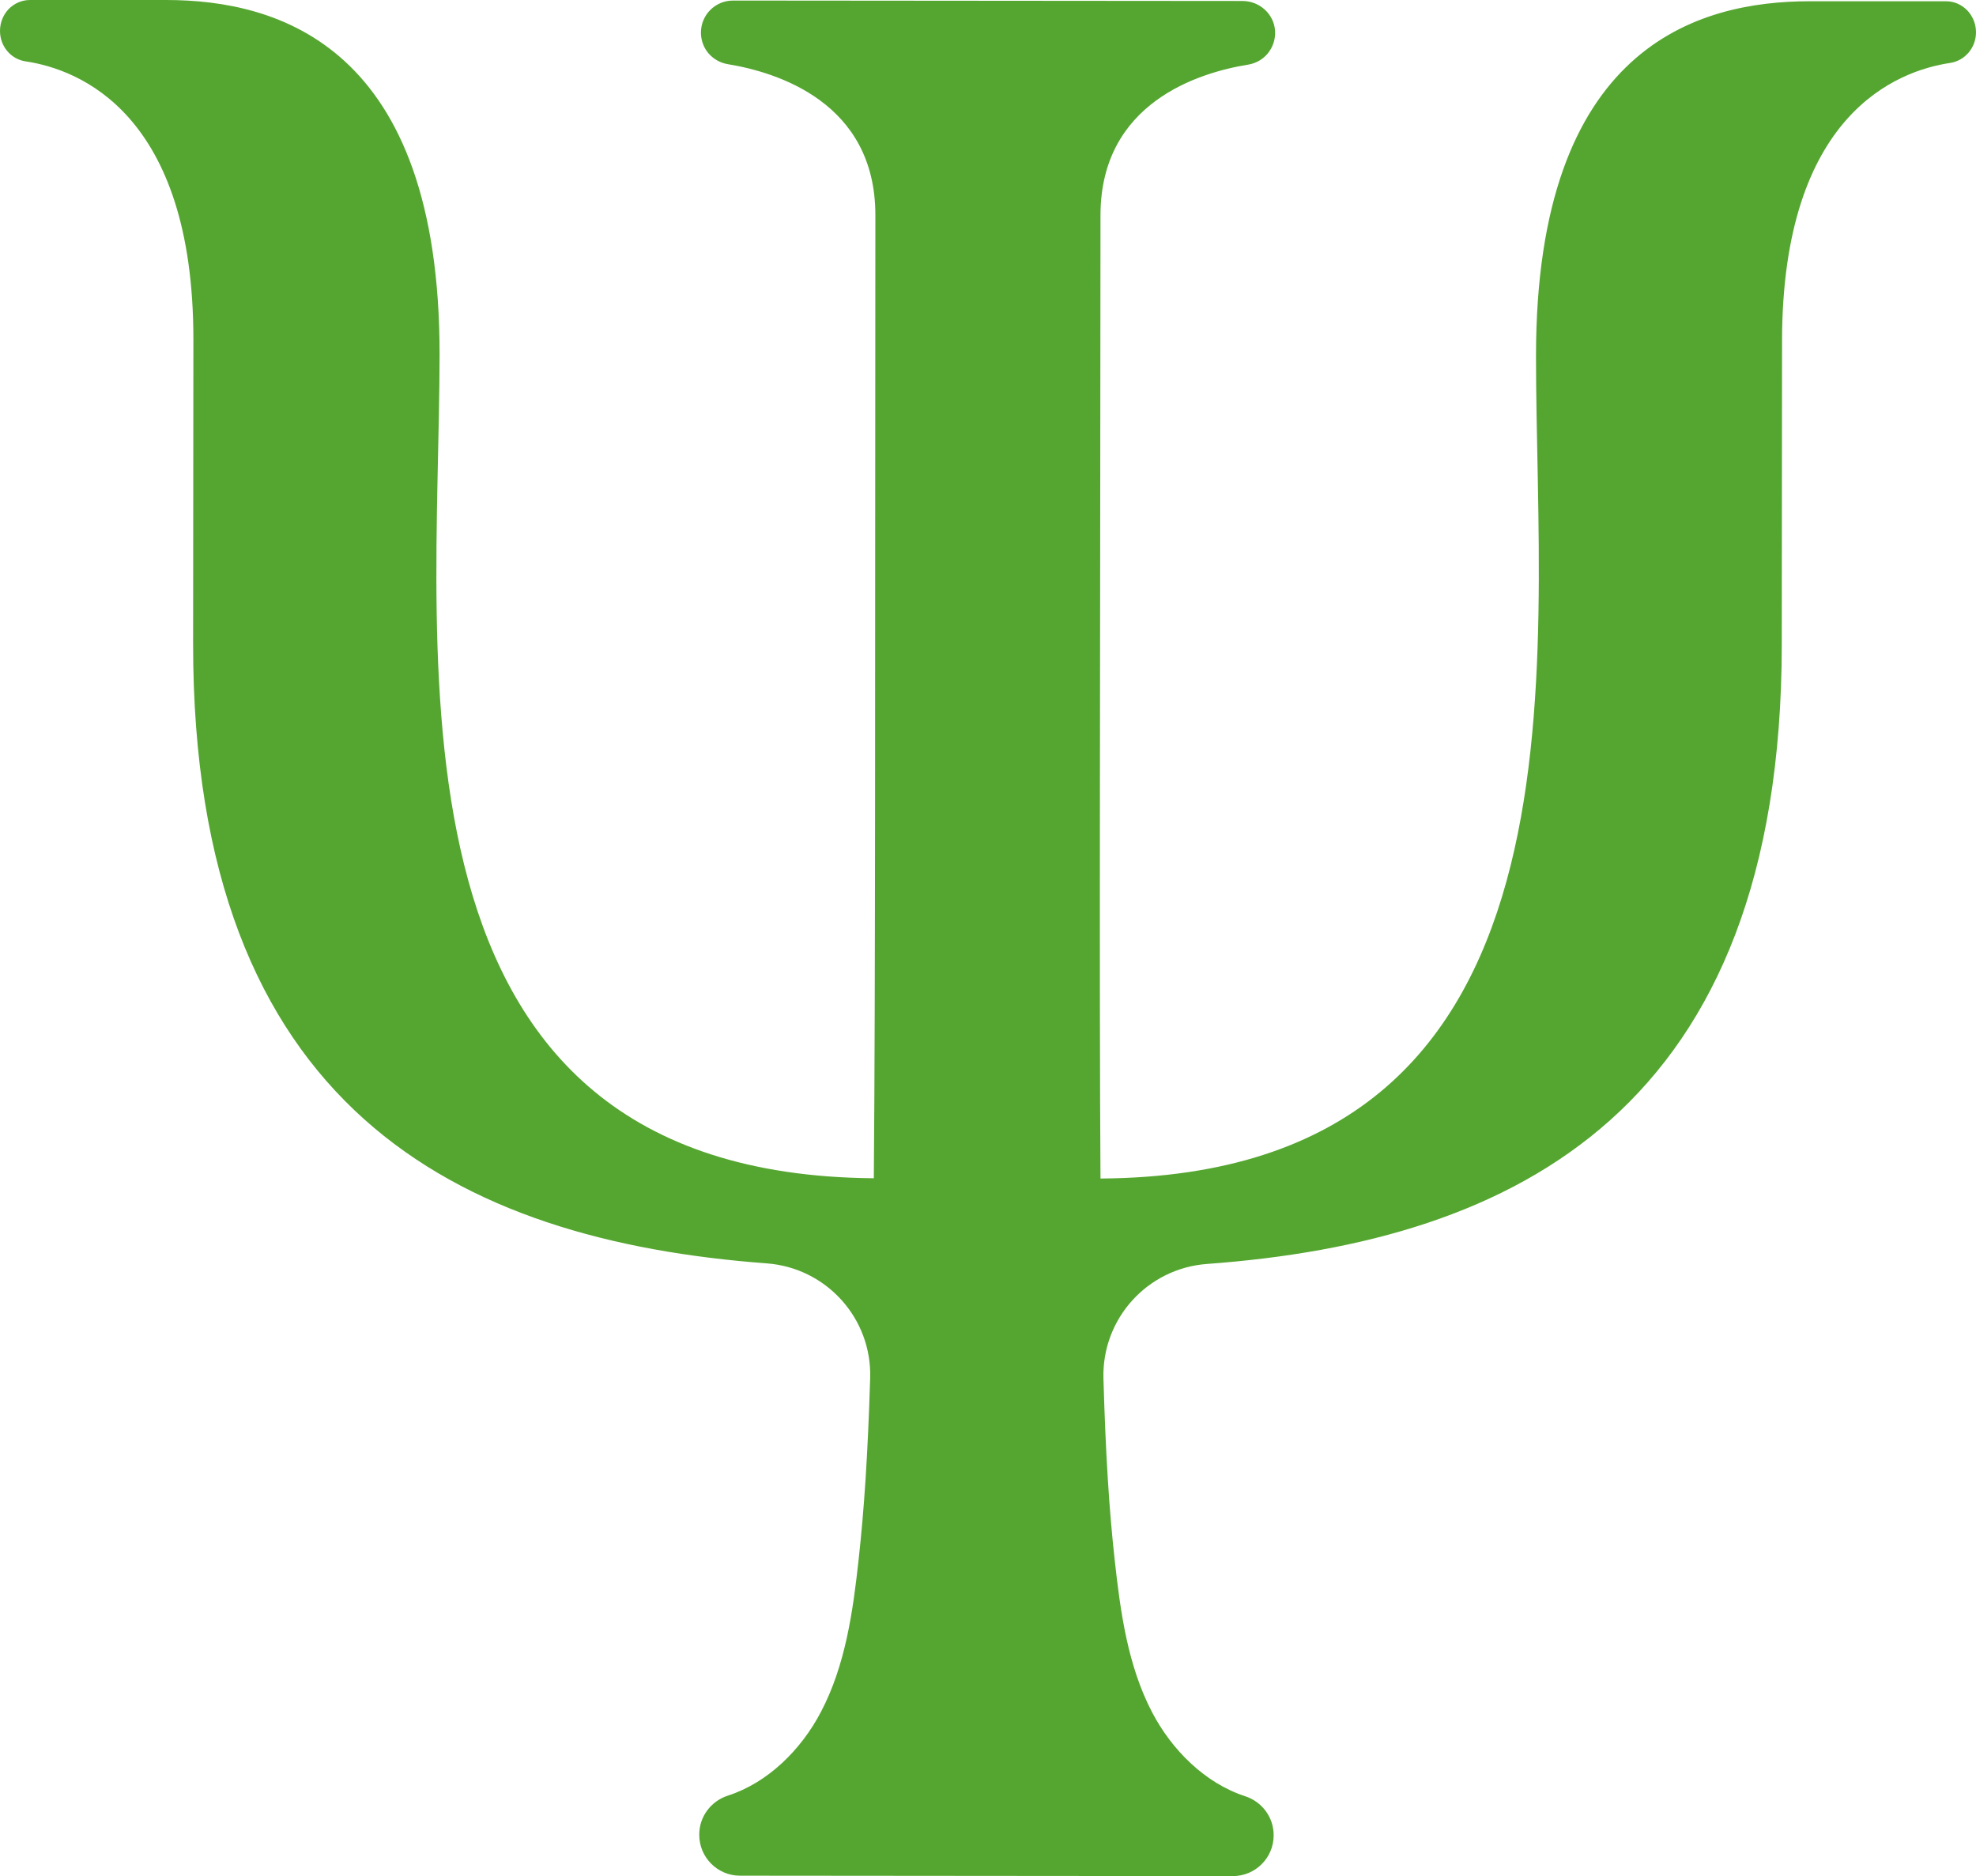 <svg xmlns="http://www.w3.org/2000/svg" id="Layer_2" data-name="Layer 2" viewBox="0 0 140.7 133.56"><defs><style>      .cls-1 {        fill: #55a630;      }    </style></defs><g id="Layer_1-2" data-name="Layer 1"><path class="cls-1" d="M140.7,2.3c0,1.1-.79,2.02-1.84,2.18-3.75.56-11.96,3.63-11.97,19.8l-.02,21.62c-.02,33.06-18.89,42.47-40.92,44.08-4.25.31-7.5,3.9-7.38,8.16.16,5.5.41,9.37.8,12.9.41,3.73.93,7.53,2.66,10.85,1.41,2.7,3.78,5.05,6.62,5.98,1.21.39,2.04,1.5,2.04,2.77v.02c0,1.6-1.3,2.9-2.91,2.9l-35.09-.03c-1.6,0-2.9-1.3-2.9-2.91v-.02c0-1.27.83-2.38,2.04-2.77,2.85-.92,5.22-3.27,6.63-5.97,1.74-3.32,2.27-7.12,2.68-10.85.39-3.54.65-7.4.82-12.9.13-4.26-3.12-7.85-7.36-8.17-22.03-1.64-40.88-11.08-40.85-44.14l.02-21.62c.01-16.16-8.19-19.25-11.94-19.81C.78,4.22,0,3.3,0,2.2c0-.61.24-1.16.62-1.56C1.01.25,1.54,0,2.13,0h9.72c7.96.01,19.47,3.25,19.45,25.25-.02,21.93-4.84,58.35,30.92,58.63.12-13.9.08-34.77.11-68.57,0-8.03-7.02-10.17-10.5-10.74-.55-.09-1.03-.37-1.38-.77-.34-.4-.54-.92-.54-1.48,0-1.26,1.02-2.28,2.28-2.28l36.28.03c1.21,0,2.24.92,2.32,2.12.04.62-.17,1.2-.54,1.64-.34.4-.82.68-1.37.77-3.49.56-10.52,2.7-10.52,10.73-.02,33.8-.09,54.68,0,68.57,35.76-.23,30.99-36.66,31.01-58.59C109.38,3.3,120.9.09,128.85.09h9.72c.59,0,1.12.25,1.51.65.38.4.62.95.62,1.56Z"></path></g></svg>